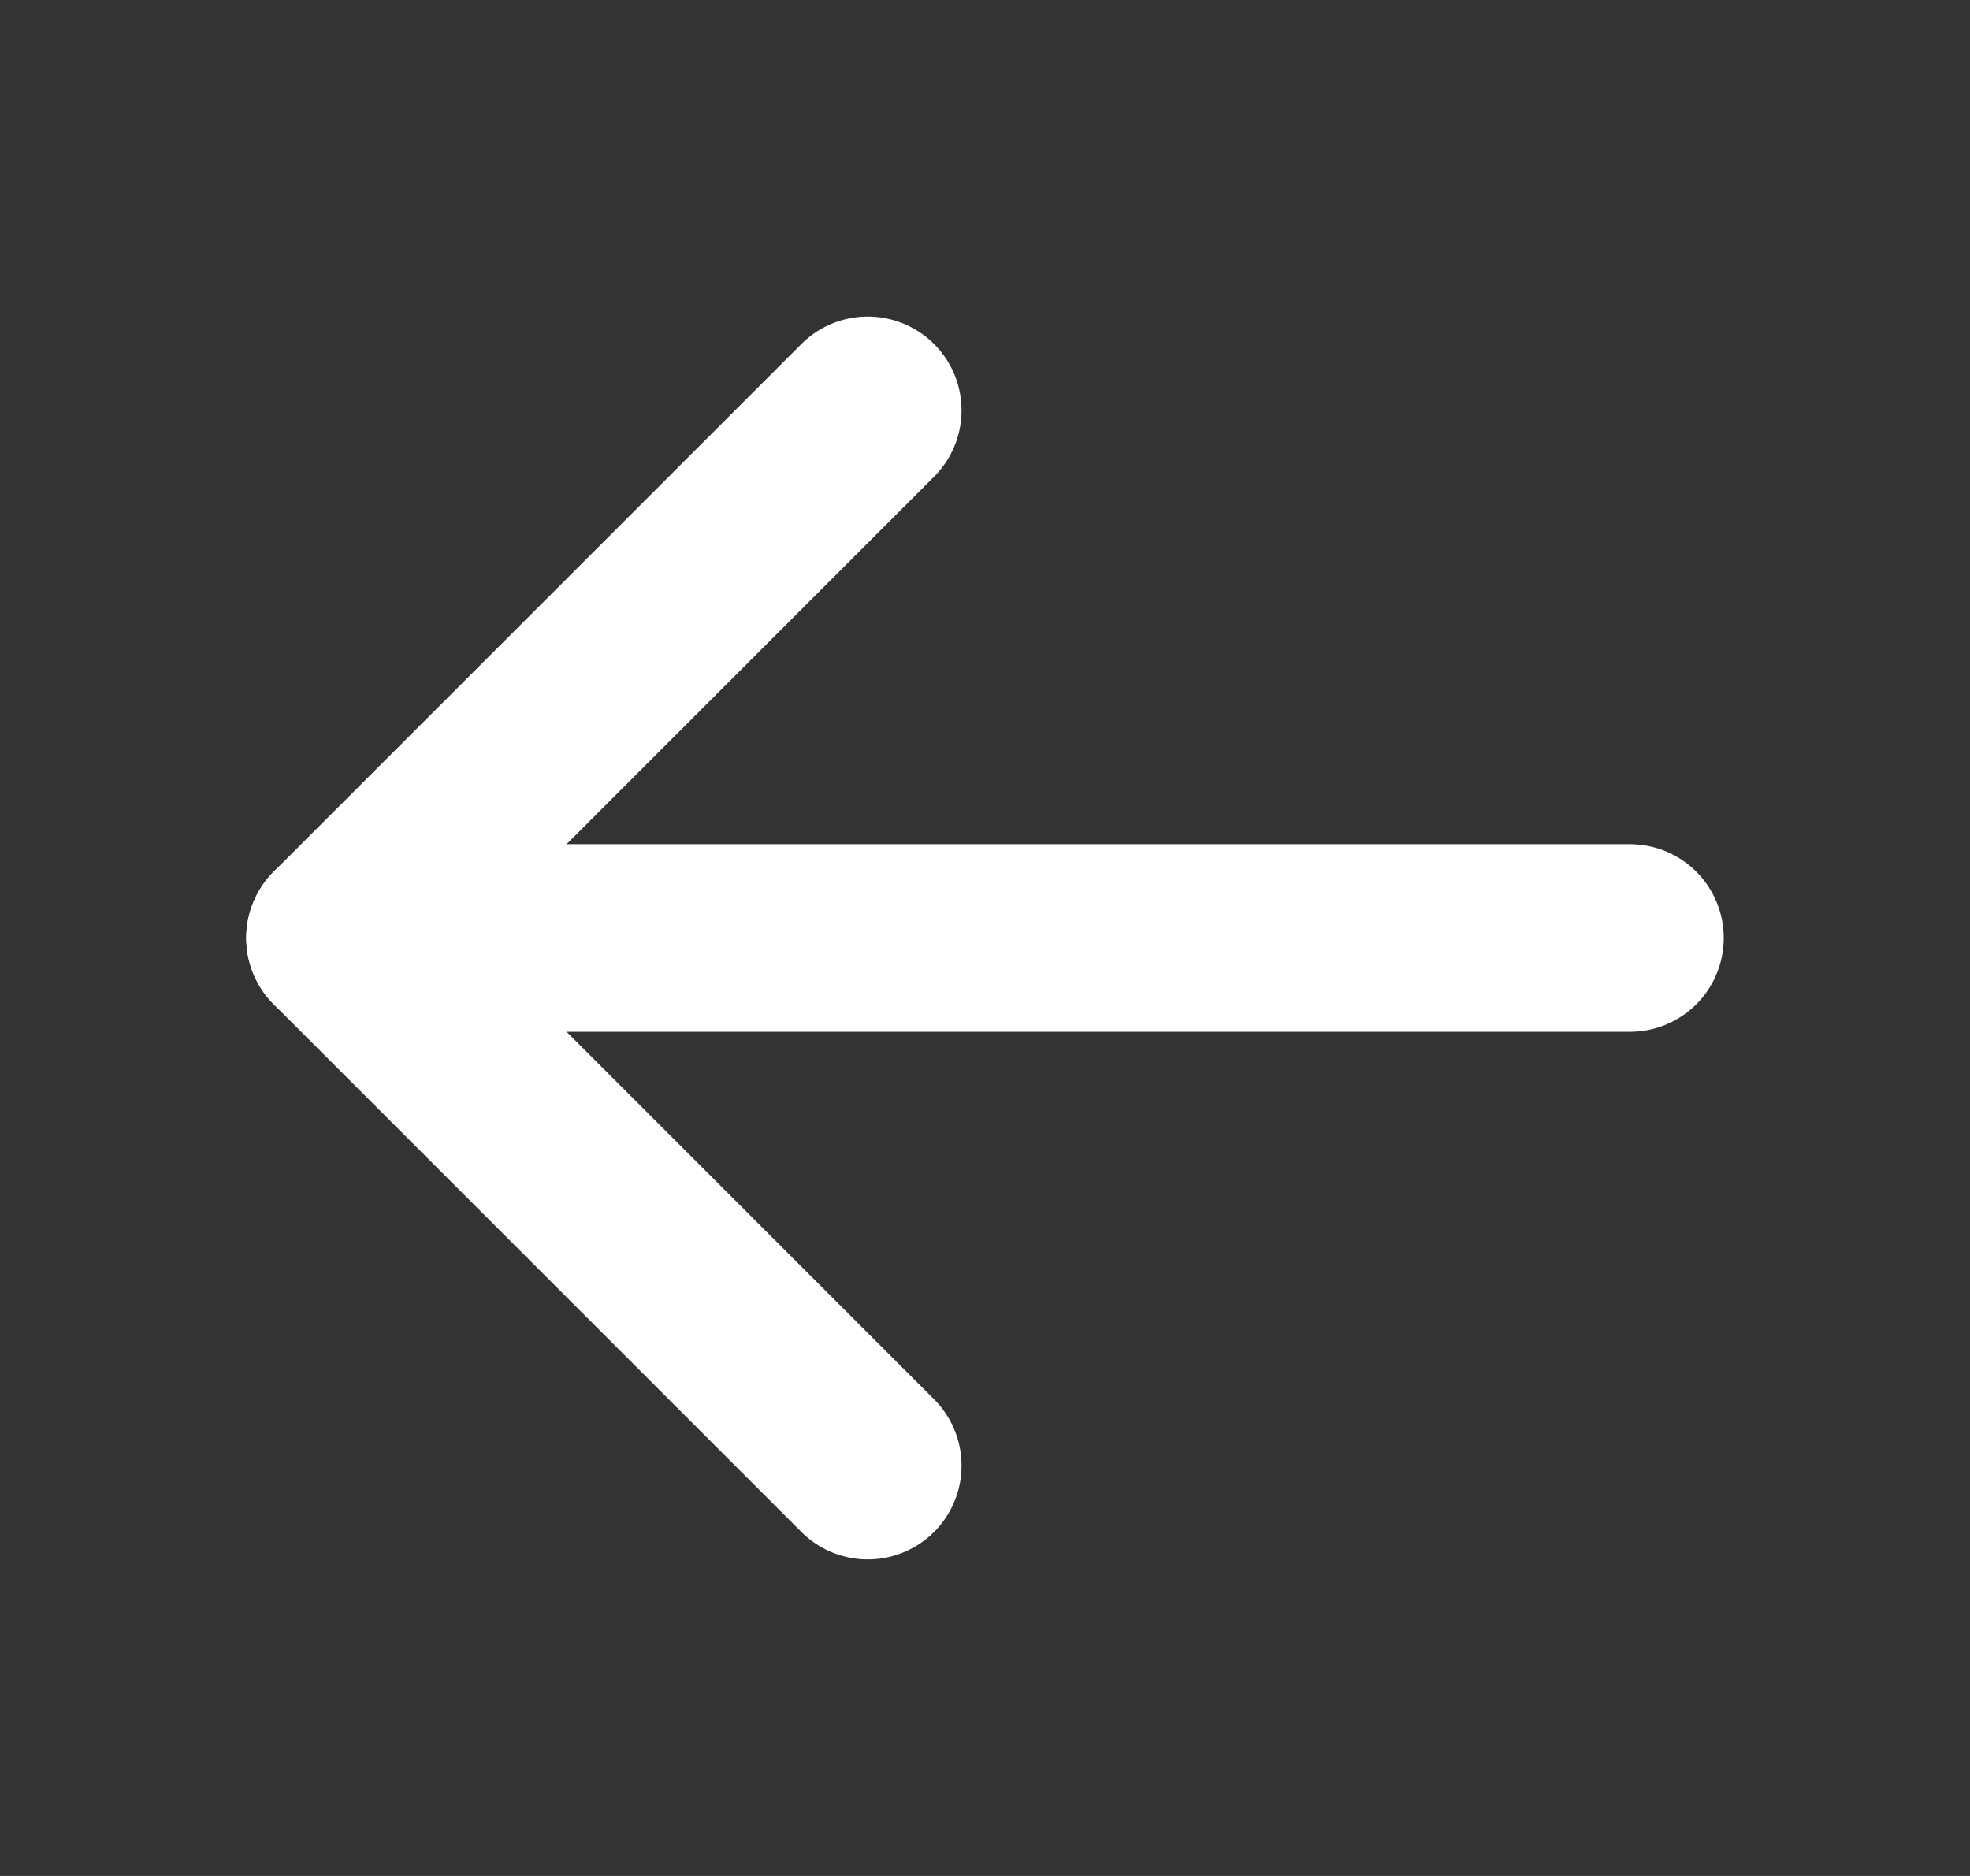 <svg width="21" height="20" viewBox="0 0 21 20" fill="none" xmlns="http://www.w3.org/2000/svg">
<rect x="0" y="0" width="21" height="20" fill="#333333" stroke="none"/>
<path d="M17.375 10H3.625" stroke="white" stroke-width="2" stroke-linecap="round" stroke-linejoin="round"/>
<path d="M9.25 4.375L3.625 10L9.25 15.625" stroke="white" stroke-width="2" stroke-linecap="round" stroke-linejoin="round"/>
</svg>
